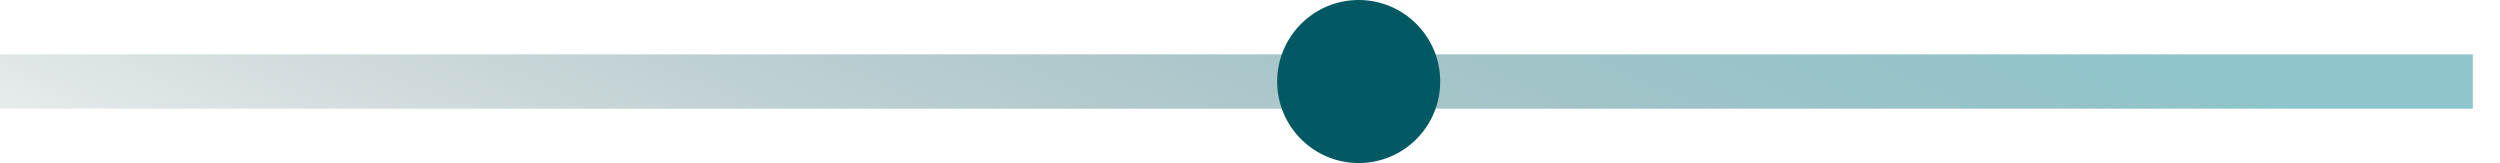 <svg xmlns="http://www.w3.org/2000/svg" width="46" height="3" viewBox="0 0 46 3" fill="none"><path d="M0 1.5H45.5" stroke="url(#paint0_linear_2808_23724)"></path><circle cx="25" cy="1.5" r="1.5" fill="#025964"></circle><defs><linearGradient id="paint0_linear_2808_23724" x1="-9.903" y1="2" x2="-0.45" y2="-18.12" gradientUnits="userSpaceOnUse"><stop offset="0.045" stop-color="#00282D" stop-opacity="0"></stop><stop offset="1" stop-color="#55A7B2" stop-opacity="0.66"></stop></linearGradient></defs></svg>
